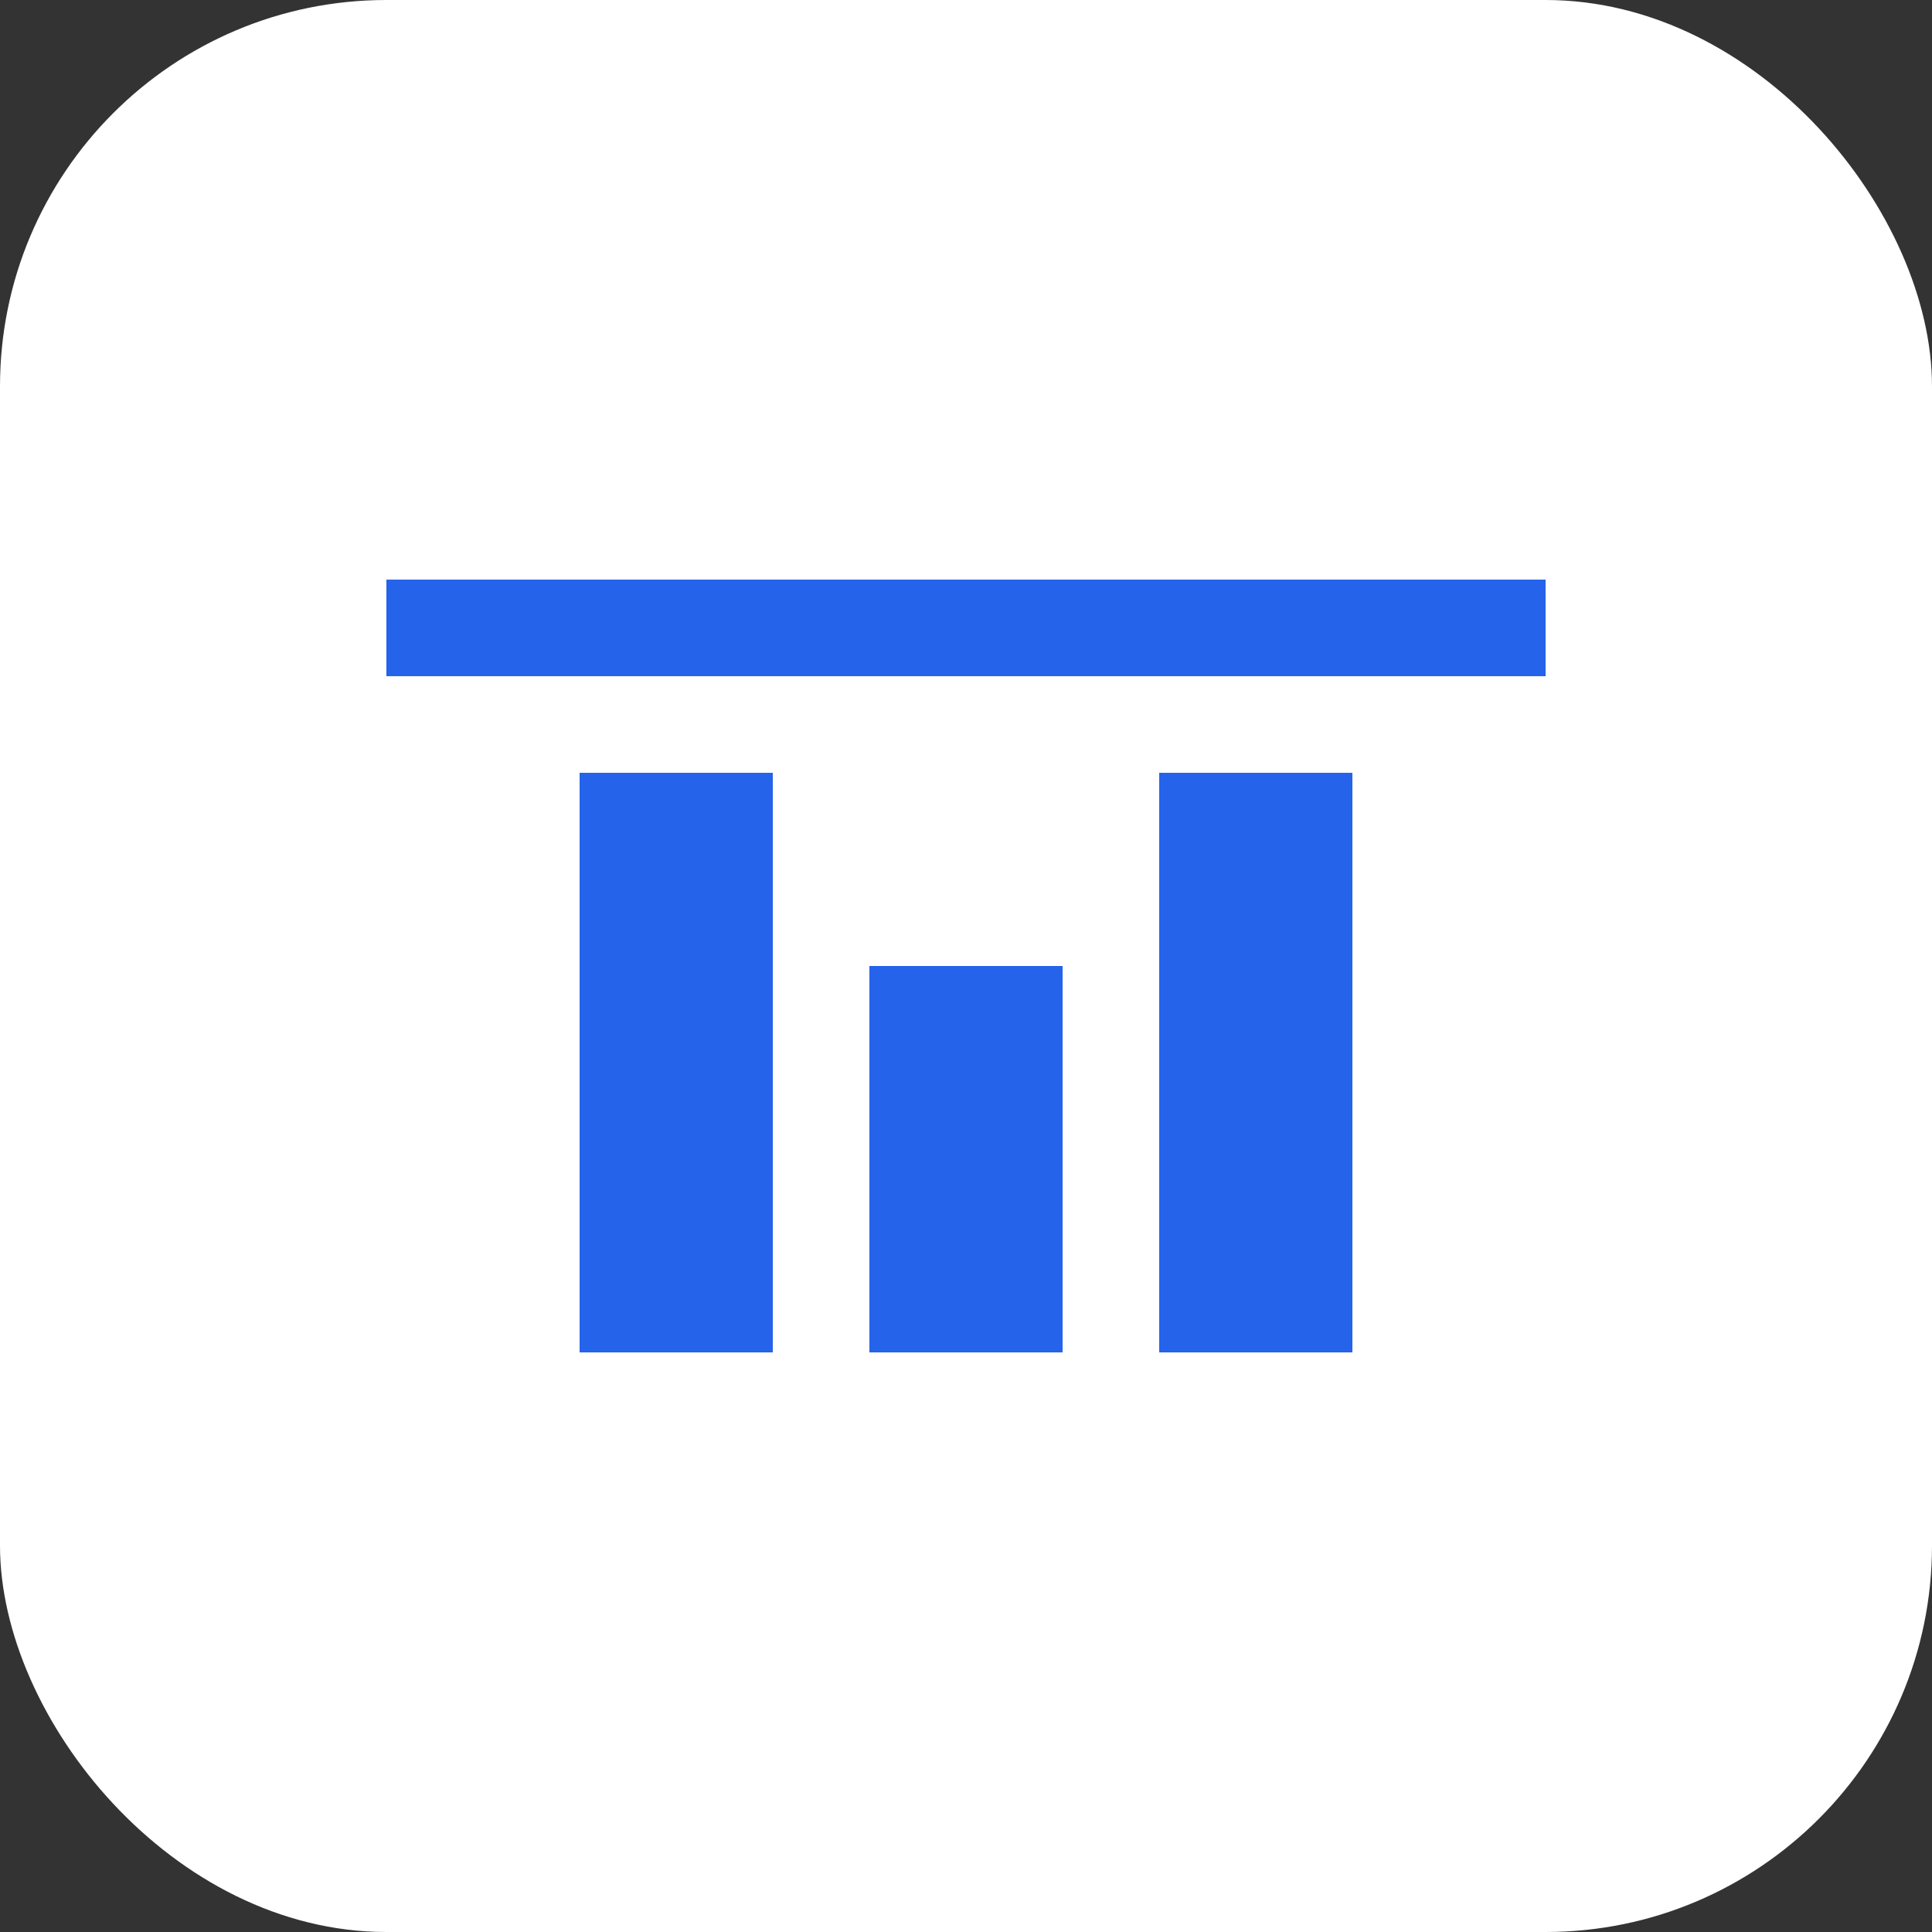 <svg width="40" height="40" viewBox="0 0 40 40" fill="none" xmlns="http://www.w3.org/2000/svg">
<rect x="0" y="0" width="40" height="40" fill="#333333" stroke="none"/>
<rect width="40" height="40" rx="8" fill="white"/>
<path d="M12 28V16h4v12h-4zm6-8h4v8h-4v-8zm6-4h4v12h-4V16z" fill="#2563eb"/>
<path d="M8 12h24v2H8v-2z" fill="#2563eb"/>
</svg>